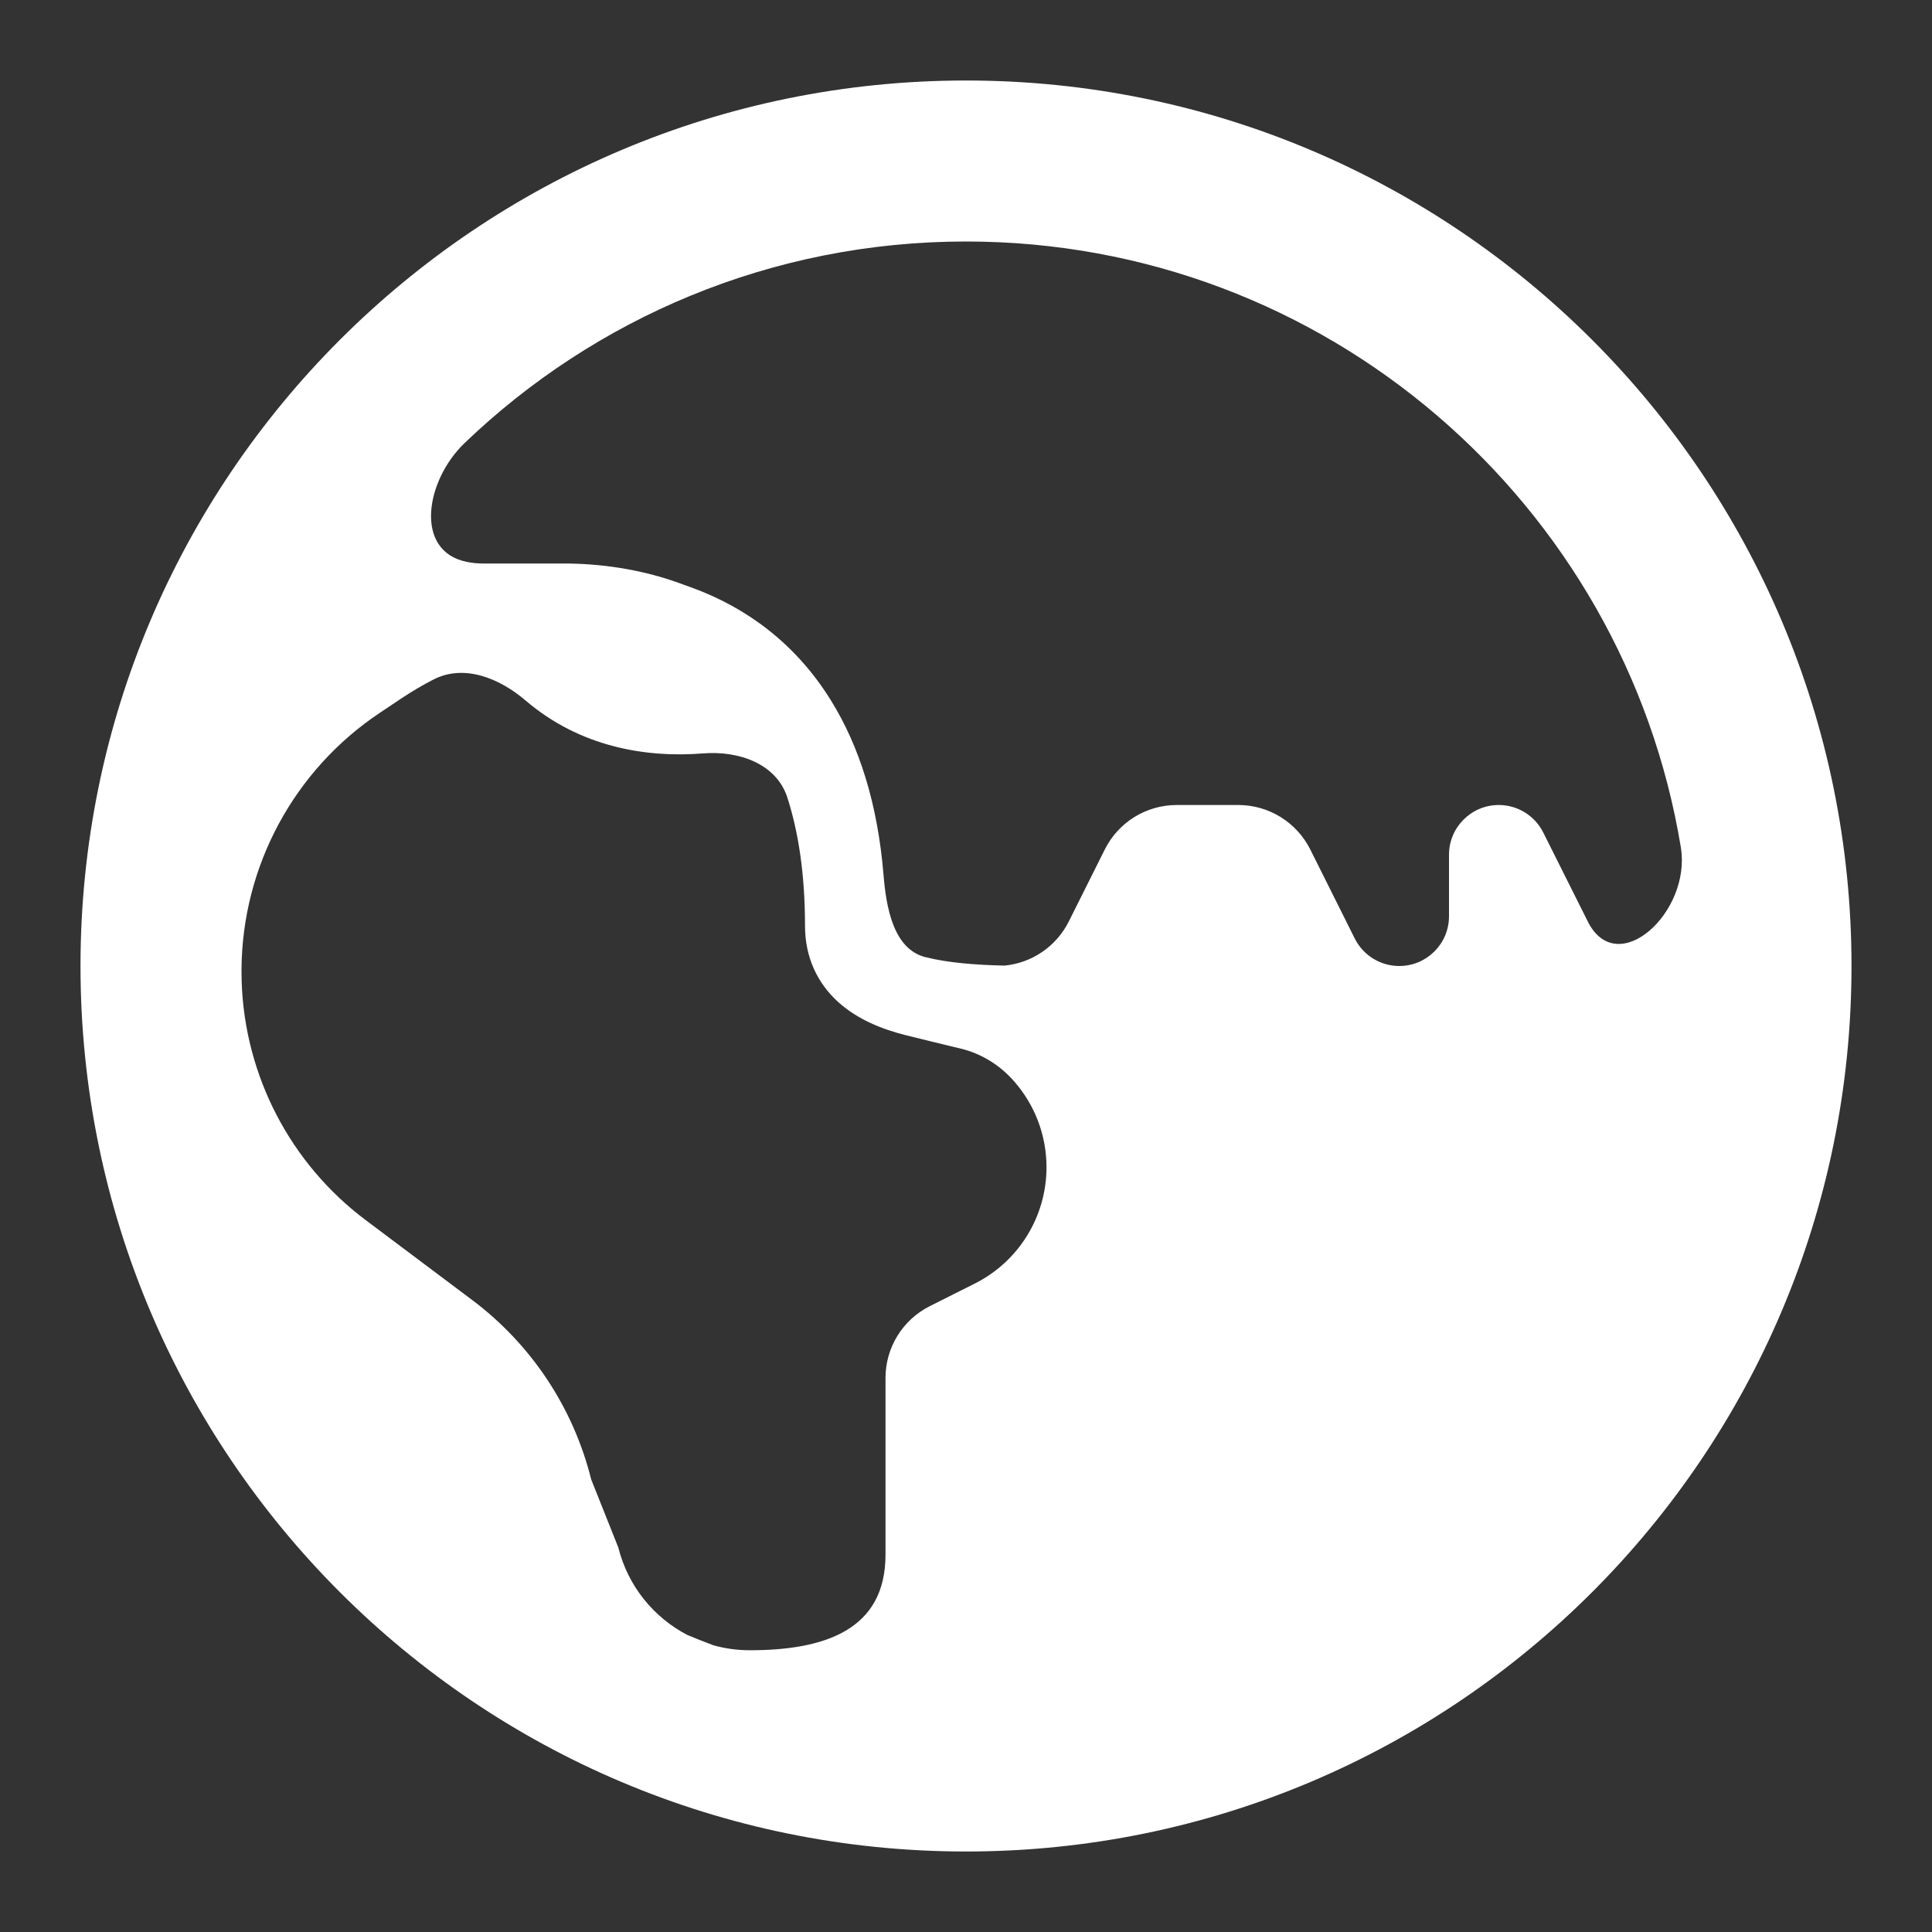 <?xml version="1.0" encoding="utf-8"?>
<svg xmlns="http://www.w3.org/2000/svg" width="24" height="24" viewBox="0 0 24 24" fill="none">
<rect x="0" y="0" width="24" height="24" fill="#333333" stroke="none"/>
<path fill-rule="evenodd" clip-rule="evenodd" d="M23 12C23 18.075 18.075 23 12 23C5.925 23 1 18.075 1 12C1 5.925 5.925 1 12 1C18.075 1 23 5.925 23 12ZM8.5 7.266C7.951 7.057 7.412 7 7 7H6C5.93 7 5.861 6.993 5.794 6.979C5.14 6.842 5.287 5.969 5.769 5.506C7.386 3.954 9.582 3 12 3C16.469 3 20.177 6.257 20.88 10.526C21.013 11.332 20.089 12.178 19.724 11.447L19.171 10.342C19.066 10.132 18.852 10 18.618 10C18.277 10 18 10.277 18 10.618V11.382C18 11.723 17.724 12 17.382 12C17.148 12 16.934 11.868 16.829 11.658L16.277 10.553C16.107 10.214 15.761 10 15.382 10H14.618C14.239 10 13.893 10.214 13.724 10.553L13.277 11.447C13.122 11.757 12.819 11.962 12.479 11.995C12.127 11.987 11.783 11.962 11.496 11.89C11.098 11.79 11.008 11.272 10.975 10.863C10.902 9.985 10.675 9.27 10.323 8.702C9.887 7.997 9.278 7.553 8.611 7.306C8.574 7.292 8.537 7.279 8.5 7.266ZM6.528 8.701C6.202 8.423 5.764 8.246 5.383 8.442C5.249 8.511 5.118 8.588 4.992 8.672L4.721 8.853C3.653 9.565 3.009 10.759 3 12.041C3 12.092 3.001 12.143 3.002 12.194C3.04 13.363 3.606 14.455 4.546 15.159L5.864 16.148C6.599 16.699 7.122 17.486 7.344 18.378L7.681 19.224C7.801 19.704 8.121 20.093 8.538 20.31C8.646 20.355 8.754 20.398 8.864 20.439C9.008 20.479 9.16 20.5 9.315 20.5C10.246 20.5 11 20.246 11 19.315V17.118C11 16.739 11.214 16.393 11.553 16.224L12.105 15.947C12.654 15.673 13 15.113 13 14.5C13 14.1 12.853 13.723 12.598 13.433C12.423 13.233 12.194 13.089 11.937 13.027C11.706 12.971 11.428 12.904 11.254 12.86C10.965 12.788 10.658 12.668 10.415 12.45C10.156 12.216 10 11.894 10 11.5C10 10.858 9.918 10.335 9.782 9.911C9.647 9.487 9.179 9.324 8.735 9.359C8.022 9.416 7.203 9.279 6.528 8.701Z" fill="white"/>
</svg>